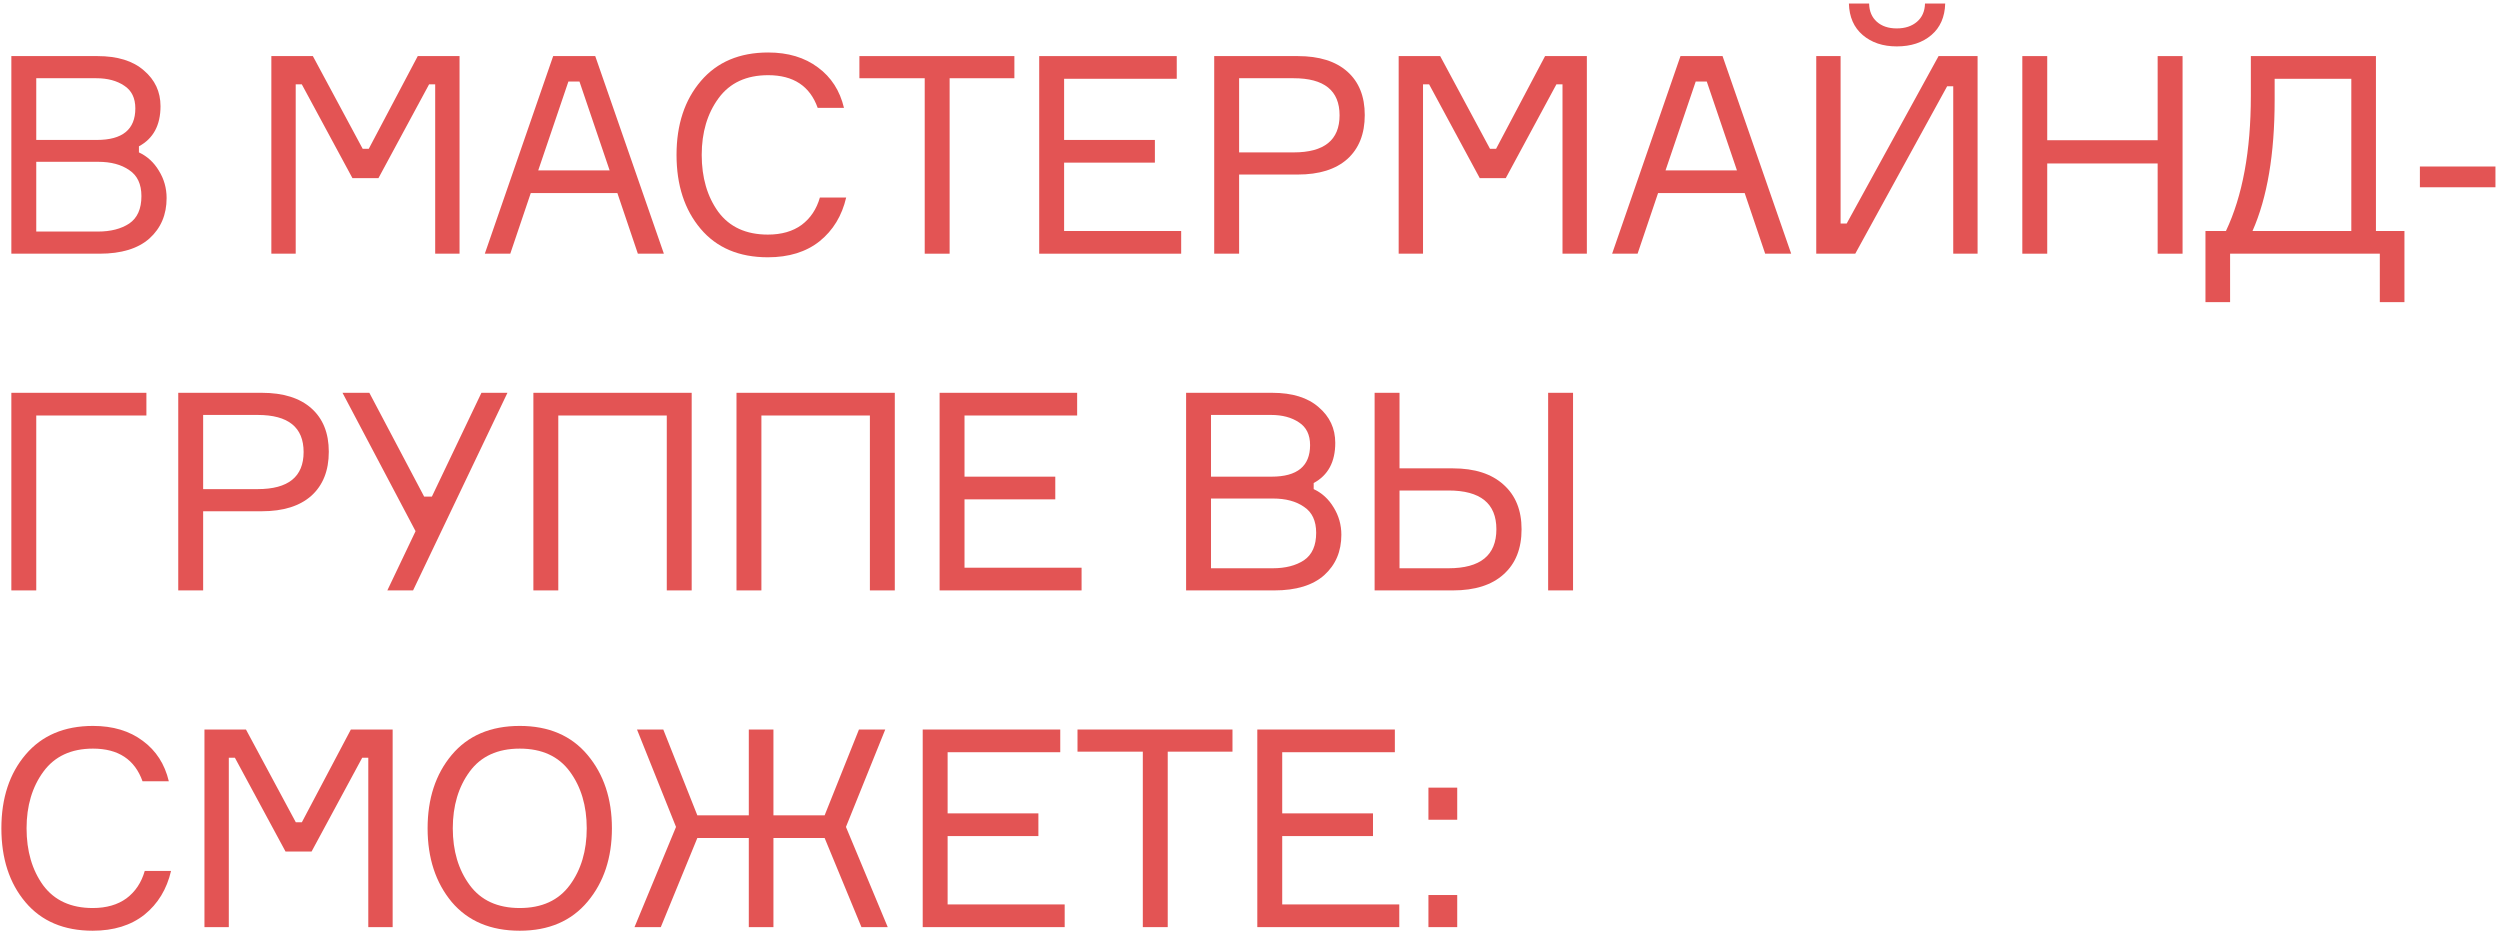 <?xml version="1.0" encoding="UTF-8"?> <svg xmlns="http://www.w3.org/2000/svg" width="542" height="202" viewBox="0 0 542 202" fill="none"> <path d="M30.12 31.72V33.04C31.92 33.88 33.36 35.2 34.44 37C35.56 38.8 36.12 40.78 36.12 42.94C36.12 46.54 34.88 49.46 32.4 51.7C29.92 53.9 26.32 55 21.6 55H2.46L2.46 12.16L21.12 12.16C25.48 12.16 28.84 13.2 31.2 15.28C33.6 17.32 34.8 19.9 34.8 23.02C34.8 27.14 33.24 30.04 30.12 31.72ZM7.86 16.96L7.86 30.34L21 30.34C26.56 30.34 29.34 28.06 29.34 23.5C29.34 21.26 28.54 19.62 26.94 18.58C25.34 17.5 23.32 16.96 20.88 16.96L7.86 16.96ZM7.86 50.2H21.24C24 50.2 26.26 49.62 28.02 48.46C29.78 47.26 30.66 45.28 30.66 42.52C30.66 39.92 29.78 38.04 28.02 36.88C26.3 35.68 24.06 35.08 21.3 35.08H7.86L7.86 50.2Z" fill="#E35454"></path> <path d="M58.829 55L58.829 12.16L67.829 12.16L78.629 32.26H79.949L90.569 12.16L99.629 12.16L99.629 55H94.349L94.349 18.28H93.029L82.049 38.62H76.409L65.429 18.28H64.109V55H58.829Z" fill="#E35454"></path> <path d="M138.288 55L133.848 41.86H115.068L110.628 55H105.108L119.928 12.16L129.048 12.16L143.928 55H138.288ZM123.228 17.68L116.688 36.94H132.168L125.628 17.68H123.228Z" fill="#E35454"></path> <path d="M177.752 42.82H183.452C182.532 46.78 180.612 49.94 177.692 52.3C174.772 54.62 171.032 55.78 166.472 55.78C160.232 55.78 155.372 53.72 151.892 49.6C148.412 45.48 146.672 40.14 146.672 33.58C146.672 27.02 148.432 21.68 151.952 17.56C155.472 13.44 160.332 11.38 166.532 11.38C170.852 11.38 174.452 12.46 177.332 14.62C180.212 16.74 182.092 19.66 182.972 23.38H177.272C175.592 18.66 172.012 16.3 166.532 16.3C161.812 16.3 158.232 17.96 155.792 21.28C153.352 24.6 152.132 28.7 152.132 33.58C152.132 38.5 153.332 42.62 155.732 45.94C158.172 49.22 161.752 50.86 166.472 50.86C169.432 50.86 171.872 50.16 173.792 48.76C175.712 47.32 177.032 45.34 177.752 42.82Z" fill="#E35454"></path> <path d="M219.918 12.16V16.96L205.878 16.96V55H200.478V16.96L186.318 16.96V12.16L219.918 12.16Z" fill="#E35454"></path> <path d="M230.699 50.08L256.079 50.08V55L225.299 55V12.16L255.119 12.16V17.08L230.699 17.08V30.34L250.379 30.34V35.26L230.699 35.26V50.08Z" fill="#E35454"></path> <path d="M263.24 12.16L281.359 12.16C285.999 12.16 289.58 13.28 292.1 15.52C294.62 17.76 295.88 20.9 295.88 24.94C295.88 29.02 294.62 32.2 292.1 34.48C289.58 36.72 285.999 37.84 281.359 37.84H268.639V55H263.24V12.16ZM268.639 33.04H280.46C287.1 33.04 290.42 30.36 290.42 25C290.42 19.64 287.1 16.96 280.46 16.96L268.639 16.96V33.04Z" fill="#E35454"></path> <path d="M303.231 55V12.16L312.231 12.16L323.031 32.26H324.351L334.971 12.16L344.031 12.16V55H338.751V18.28H337.431L326.451 38.62H320.811L309.831 18.28H308.511V55H303.231Z" fill="#E35454"></path> <path d="M382.689 55L378.249 41.86L359.469 41.86L355.029 55H349.509L364.329 12.16L373.449 12.16L388.329 55H382.689ZM367.629 17.68L361.089 36.94L376.569 36.94L370.029 17.68H367.629Z" fill="#E35454"></path> <path d="M393.761 12.16H399.041V48.46H400.361L420.281 12.16L428.741 12.16V55H423.461V18.7H422.141L402.221 55H393.761V12.16ZM417.341 0.76L421.721 0.76C421.641 3.68 420.641 5.96 418.721 7.6C416.801 9.24 414.301 10.06 411.221 10.06C408.221 10.06 405.761 9.24 403.841 7.6C401.921 5.96 400.921 3.68 400.841 0.76L405.221 0.76C405.261 2.44 405.821 3.76 406.901 4.72C407.981 5.68 409.421 6.16 411.221 6.16C413.021 6.16 414.481 5.68 415.601 4.72C416.721 3.76 417.301 2.44 417.341 0.76Z" fill="#E35454"></path> <path d="M467.779 12.16L473.18 12.16V55H467.779V35.44L443.839 35.44V55H438.439V12.16H443.839V30.4L467.779 30.4V12.16Z" fill="#E35454"></path> <path d="M515.104 50.08H521.284V65.5H515.944V55L483.484 55V65.5H478.144V50.08H482.584C486.184 42.48 487.984 32.72 487.984 20.8V12.16L515.104 12.16V50.08ZM509.764 50.08V17.08L493.144 17.08V21.7C493.144 33.38 491.544 42.84 488.344 50.08L509.764 50.08Z" fill="#E35454"></path> <path d="M541.013 40.6H524.633V36.1H541.013V40.6Z" fill="#E35454"></path> <path d="M31.74 90.08H7.86L7.86 128H2.46L2.46 85.16H31.74V90.08Z" fill="#E35454"></path> <path d="M38.643 85.16L56.763 85.16C61.403 85.16 64.983 86.28 67.503 88.52C70.023 90.76 71.283 93.9 71.283 97.94C71.283 102.02 70.023 105.2 67.503 107.48C64.983 109.72 61.403 110.84 56.763 110.84L44.043 110.84L44.043 128H38.643L38.643 85.16ZM44.043 106.04L55.863 106.04C62.503 106.04 65.823 103.36 65.823 98C65.823 92.64 62.503 89.96 55.863 89.96L44.043 89.96V106.04Z" fill="#E35454"></path> <path d="M91.954 107.66H93.634L104.374 85.16H110.014L89.554 128H83.974L90.094 115.16L74.254 85.16H80.074L91.954 107.66Z" fill="#E35454"></path> <path d="M115.637 85.16L149.957 85.16L149.957 128H144.557V90.08L121.037 90.08V128H115.637V85.16Z" fill="#E35454"></path> <path d="M159.672 85.16H193.992L193.992 128H188.592V90.08H165.072V128H159.672L159.672 85.16Z" fill="#E35454"></path> <path d="M209.106 123.08L234.486 123.08V128L203.706 128L203.706 85.16L233.526 85.16L233.526 90.08L209.106 90.08V103.34L228.786 103.34V108.26L209.106 108.26V123.08Z" fill="#E35454"></path> <path d="M284.806 104.72V106.04C286.606 106.88 288.046 108.2 289.126 110C290.246 111.8 290.806 113.78 290.806 115.94C290.806 119.54 289.566 122.46 287.086 124.7C284.606 126.9 281.006 128 276.286 128H257.146V85.16H275.806C280.166 85.16 283.526 86.2 285.886 88.28C288.286 90.32 289.486 92.9 289.486 96.02C289.486 100.14 287.926 103.04 284.806 104.72ZM262.546 89.96V103.34H275.686C281.246 103.34 284.026 101.06 284.026 96.5C284.026 94.26 283.226 92.62 281.626 91.58C280.026 90.5 278.006 89.96 275.566 89.96H262.546ZM262.546 123.2H275.926C278.686 123.2 280.946 122.62 282.706 121.46C284.466 120.26 285.346 118.28 285.346 115.52C285.346 112.92 284.466 111.04 282.706 109.88C280.986 108.68 278.746 108.08 275.986 108.08H262.546V123.2Z" fill="#E35454"></path> <path d="M335.636 85.16H341.036V128H335.636V85.16ZM303.416 123.2L314.036 123.2C320.956 123.2 324.416 120.38 324.416 114.74C324.416 109.14 320.956 106.34 314.036 106.34L303.416 106.34V123.2ZM314.996 128H298.016V85.16H303.416V101.54L314.996 101.54C319.716 101.54 323.376 102.72 325.976 105.08C328.576 107.4 329.876 110.62 329.876 114.74C329.876 118.94 328.576 122.2 325.976 124.52C323.416 126.84 319.756 128 314.996 128Z" fill="#E35454"></path> <path d="M31.38 188.82H37.08C36.16 192.78 34.24 195.94 31.32 198.3C28.4 200.62 24.66 201.78 20.1 201.78C13.86 201.78 9 199.72 5.52 195.6C2.04 191.48 0.3 186.14 0.3 179.58C0.3 173.02 2.06 167.68 5.58 163.56C9.1 159.44 13.96 157.38 20.16 157.38C24.48 157.38 28.08 158.46 30.96 160.62C33.84 162.74 35.72 165.66 36.6 169.38H30.9C29.22 164.66 25.64 162.3 20.16 162.3C15.44 162.3 11.86 163.96 9.42 167.28C6.98 170.6 5.76 174.7 5.76 179.58C5.76 184.5 6.96 188.62 9.36 191.94C11.8 195.22 15.38 196.86 20.1 196.86C23.06 196.86 25.5 196.16 27.42 194.76C29.34 193.32 30.66 191.34 31.38 188.82Z" fill="#E35454"></path> <path d="M44.326 201L44.326 158.16H53.326L64.126 178.26H65.446L76.066 158.16H85.126V201H79.846V164.28H78.526L67.546 184.62H61.906L50.926 164.28H49.606L49.606 201H44.326Z" fill="#E35454"></path> <path d="M112.684 157.38C118.964 157.38 123.864 159.48 127.384 163.68C130.904 167.88 132.664 173.18 132.664 179.58C132.664 185.98 130.904 191.28 127.384 195.48C123.864 199.68 118.964 201.78 112.684 201.78C106.364 201.78 101.444 199.7 97.924 195.54C94.445 191.34 92.704 186.02 92.704 179.58C92.704 173.14 94.445 167.84 97.924 163.68C101.444 159.48 106.364 157.38 112.684 157.38ZM101.824 191.88C104.264 195.2 107.884 196.86 112.684 196.86C117.484 196.86 121.104 195.2 123.544 191.88C125.984 188.56 127.204 184.46 127.204 179.58C127.204 174.7 125.984 170.6 123.544 167.28C121.104 163.96 117.484 162.3 112.684 162.3C107.884 162.3 104.264 163.96 101.824 167.28C99.385 170.6 98.165 174.7 98.165 179.58C98.165 184.46 99.385 188.56 101.824 191.88Z" fill="#E35454"></path> <path d="M178.781 181.68H167.681V201H162.341V181.68H151.181L143.261 201H137.561L146.561 179.28L138.101 158.16H143.801L151.181 176.76H162.341V158.16H167.681V176.76H178.781L186.221 158.16H191.921L183.401 179.28L192.461 201H186.761L178.781 181.68Z" fill="#E35454"></path> <path d="M205.443 196.08H230.823V201H200.043V158.16H229.863V163.08H205.443V176.34H225.123V181.26H205.443V196.08Z" fill="#E35454"></path> <path d="M267.203 158.16V162.96L253.163 162.96V201H247.763V162.96H233.603V158.16L267.203 158.16Z" fill="#E35454"></path> <path d="M277.984 196.08H303.364V201H272.584L272.584 158.16H302.404V163.08H277.984V176.34H297.664L297.664 181.26H277.984V196.08Z" fill="#E35454"></path> <path d="M315.925 201H309.685V194.04H315.925V201ZM315.925 177.72H309.685L309.685 170.76H315.925L315.925 177.72Z" fill="#E35454"></path> </svg> 